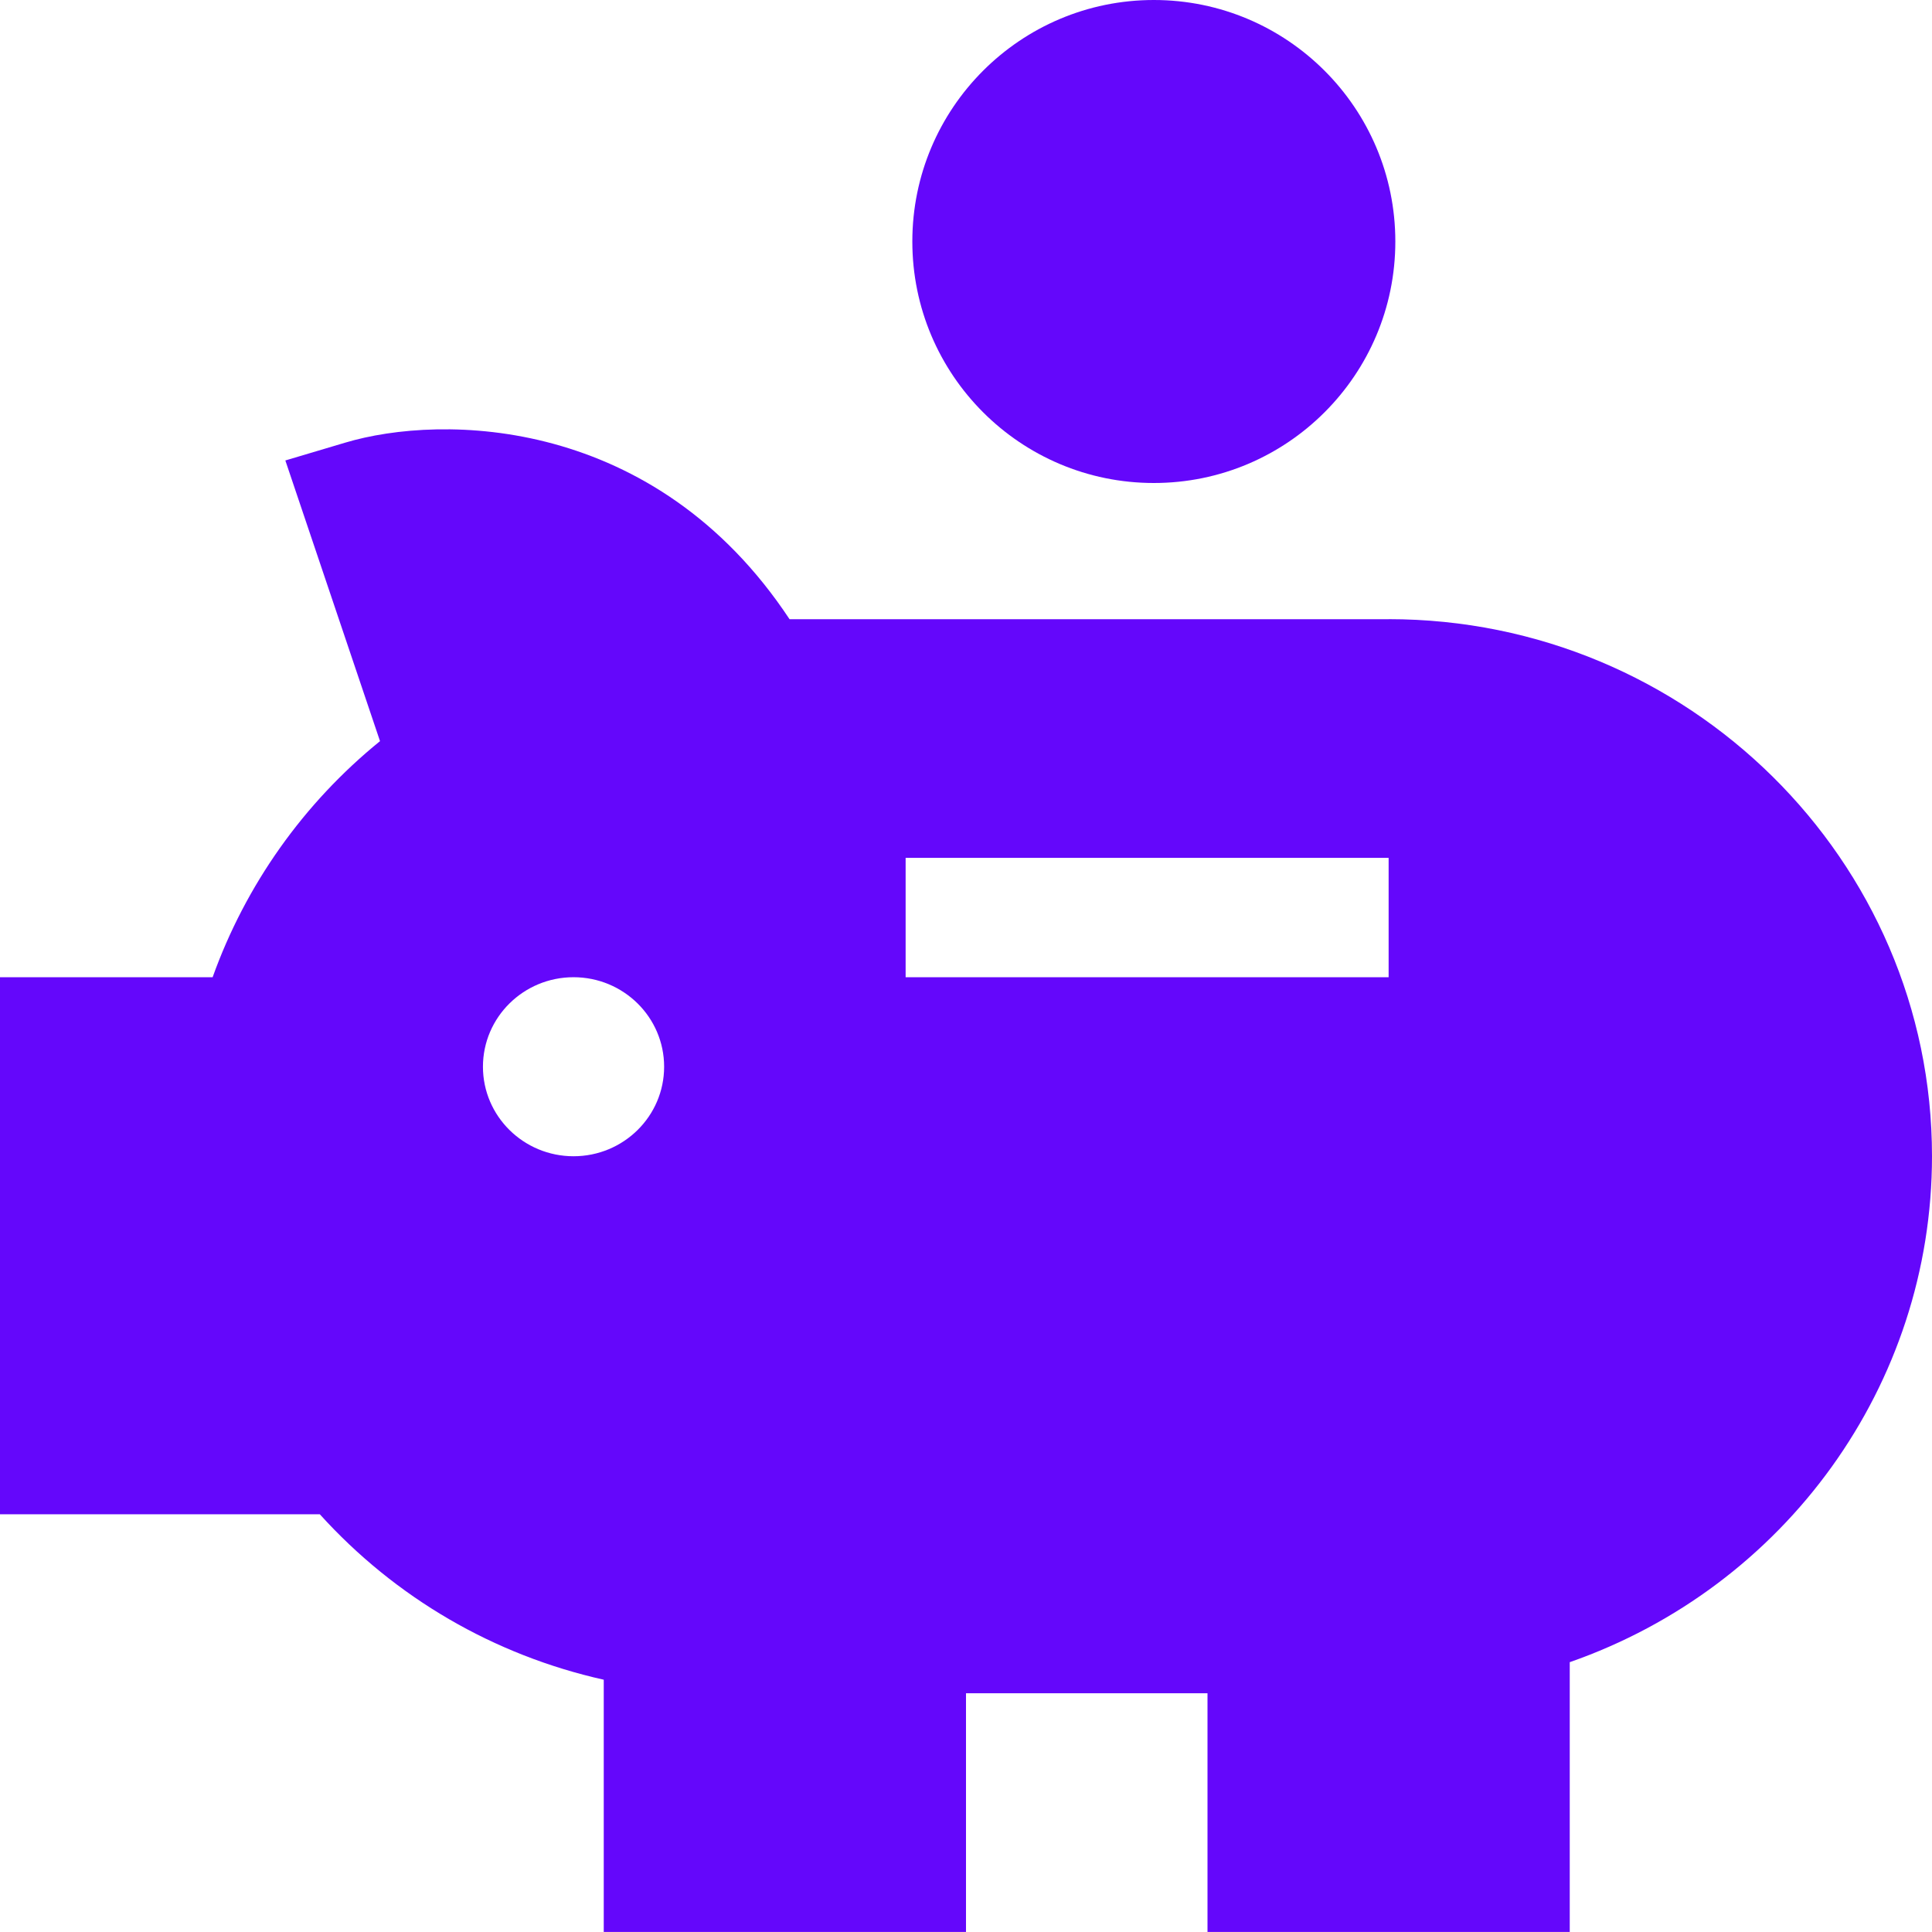 <svg fill="none" height="36" viewBox="0 0 36 36" width="36" xmlns="http://www.w3.org/2000/svg"><g fill="#6407fb"><path d="m21.5 9c2.485 0 4.5-2.015 4.5-4.5s-2.015-4.5-4.5-4.5-4.5 2.015-4.5 4.5 2.015 4.5 4.5 4.5z"/><path d="m25.875 11.538h-11.163c-2.504-3.786-6.468-3.834-8.286-3.288l-1.109.33 1.764 5.23c-1.425 1.157-2.503 2.679-3.119 4.399h-3.962v10.007h5.959c1.408 1.557 3.247 2.626 5.291 3.083v4.7h6.75v-4.448h4.5v4.448h6.75v-5.027c4.015-1.4 6.75-5.16 6.75-9.428 0-5.518-4.543-10.007-10.125-10.007zm-15.188 10.007c-.931 0-1.688-.747-1.688-1.668 0-.921.756-1.668 1.688-1.668s1.688.747 1.688 1.668c0 .921-.756 1.668-1.688 1.668zm15.188-3.336h-9v-2.224h9z"/></g></svg>